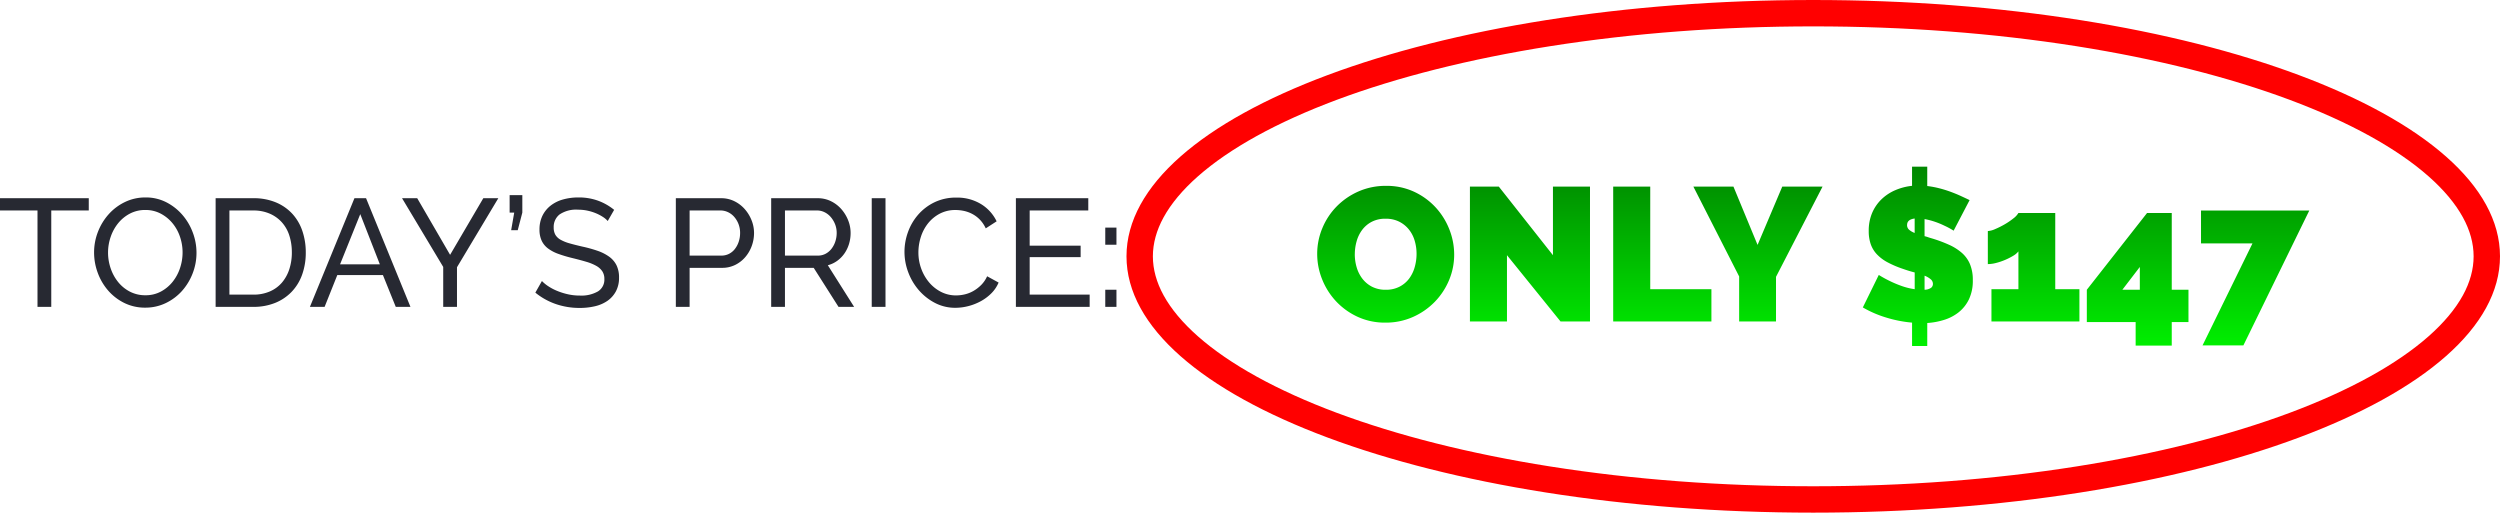 <svg xmlns="http://www.w3.org/2000/svg" width="473.725" height="97.141"><defs><linearGradient id="a" x1=".5" x2=".5" y2="1" gradientUnits="objectBoundingBox"><stop offset="0" stop-color="#008700"/><stop offset="1" stop-color="#00ef00"/></linearGradient></defs><g data-name="Group 3632"><path data-name="Path 25456" d="M-80.55.216A12.3 12.3 0 0 1-85.842-.9a13.093 13.093 0 0 1-4.068-2.934 13.294 13.294 0 0 1-2.628-4.158 12.877 12.877 0 0 1-.936-4.824 12.549 12.549 0 0 1 .972-4.86 12.9 12.9 0 0 1 2.718-4.124 13.252 13.252 0 0 1 4.14-2.844 12.772 12.772 0 0 1 5.238-1.056 12.3 12.3 0 0 1 5.292 1.116 12.952 12.952 0 0 1 4.068 2.952 13.246 13.246 0 0 1 2.61 4.176 13.005 13.005 0 0 1 .918 4.788 12.418 12.418 0 0 1-.972 4.838 13.113 13.113 0 0 1-2.7 4.1 13.281 13.281 0 0 1-4.122 2.866A12.589 12.589 0 0 1-80.55.216Zm-5.8-12.96a8.7 8.7 0 0 0 .36 2.5A6.548 6.548 0 0 0-84.906-8.1a5.456 5.456 0 0 0 1.818 1.512 5.548 5.548 0 0 0 2.61.576 5.516 5.516 0 0 0 2.628-.594 5.321 5.321 0 0 0 1.818-1.548 6.662 6.662 0 0 0 1.044-2.178 9.189 9.189 0 0 0 .342-2.484 8.7 8.7 0 0 0-.36-2.5 6.164 6.164 0 0 0-1.1-2.124 5.545 5.545 0 0 0-1.836-1.476 5.612 5.612 0 0 0-2.574-.558 5.548 5.548 0 0 0-2.61.576 5.367 5.367 0 0 0-1.818 1.53A6.487 6.487 0 0 0-86-15.21a9 9 0 0 0-.346 2.466Zm28.836.18V0h-7.02v-25.56h5.472l10.26 13v-13h7.02V0h-5.58ZM-37.386 0v-25.56h7.02v19.44h11.592V0ZM-14.6-25.56l4.572 11.052 4.68-11.052h7.634l-8.82 17.1V0h-6.984v-8.532l-8.676-17.028Zm41.724 8.352a14.649 14.649 0 0 0-1.728-.936 14.793 14.793 0 0 0-1.782-.738 13.24 13.24 0 0 0-2-.522v3.24a6.055 6.055 0 0 1 .684.2q.36.126.756.234a26.178 26.178 0 0 1 3.186 1.188 9.886 9.886 0 0 1 2.43 1.53 5.888 5.888 0 0 1 1.548 2.142 7.757 7.757 0 0 1 .54 3.06 8.1 8.1 0 0 1-.738 3.618 7.042 7.042 0 0 1-1.94 2.446 8.495 8.495 0 0 1-2.754 1.44 13.615 13.615 0 0 1-3.2.594v4.356h-2.88V.216a23.6 23.6 0 0 1-4.936-.972 20.377 20.377 0 0 1-4.392-1.908l3.024-6.156a21.452 21.452 0 0 0 2.088 1.152 20.571 20.571 0 0 0 2.178.918 12.465 12.465 0 0 0 2.538.63v-3.168q-1.116-.288-2.232-.684a18.829 18.829 0 0 1-2.914-1.242 7.908 7.908 0 0 1-2.016-1.512 5.4 5.4 0 0 1-1.17-1.926 7.5 7.5 0 0 1-.378-2.484 8.571 8.571 0 0 1 .648-3.438 7.928 7.928 0 0 1 1.764-2.574 8.682 8.682 0 0 1 2.61-1.728 10.838 10.838 0 0 1 3.186-.828v-3.636h2.88v3.672a17.766 17.766 0 0 1 2.3.432 22.341 22.341 0 0 1 2.142.666q1.026.378 1.926.792T30.15-23ZM23.2-7.128a1.142 1.142 0 0 0-.432-.882 3.991 3.991 0 0 0-1.152-.666v2.664a2.311 2.311 0 0 0 1.224-.36.921.921 0 0 0 .36-.756Zm-4.9-11.16a1.162 1.162 0 0 0 .36.882 3.413 3.413 0 0 0 1.08.63v-2.736q-1.434.18-1.434 1.224ZM50.958-6.12V0H34.29v-6.12h5.11v-7.164a3.527 3.527 0 0 1-1.008.846 12.118 12.118 0 0 1-1.53.774 11.464 11.464 0 0 1-1.71.576 6.456 6.456 0 0 1-1.548.216v-6.264a3.958 3.958 0 0 0 1.4-.378 15.735 15.735 0 0 0 1.8-.9 13.044 13.044 0 0 0 1.638-1.116 3.541 3.541 0 0 0 .954-1.026h6.984V-6.12ZM61.614 4.572V.108h-9.252v-6.12l11.412-14.544h4.68v14.544h3.168v6.12h-3.168v4.464Zm-2.52-10.584h3.312v-4.32Zm24.66-8.788H74v-6.228h20.52L82.026 4.536h-7.74Z" transform="translate(343.07 60.918)" fill="url(#a)"/><g data-name="Path 23155" fill="none"><path d="M343.592 0c71.867 0 130.133 21.746 130.133 48.571s-58.266 48.57-130.133 48.57S213.459 75.4 213.459 48.571 271.722 0 343.592 0Z"/><path d="M343.592 5c-17.308 0-34.088 1.264-49.874 3.756-7.563 1.194-14.85 2.67-21.662 4.387-6.713 1.693-13.016 3.633-18.734 5.767-5.659 2.113-10.78 4.427-15.22 6.88-4.382 2.422-8.12 4.986-11.108 7.624-2.887 2.547-5.076 5.162-6.507 7.772-1.346 2.454-2.028 4.939-2.028 7.385 0 2.445.682 4.93 2.028 7.385 1.43 2.61 3.62 5.224 6.507 7.771 2.989 2.638 6.726 5.203 11.108 7.623 4.44 2.454 9.561 4.769 15.22 6.88 5.718 2.135 12.02 4.075 18.734 5.768 6.811 1.717 14.1 3.194 21.662 4.387 15.786 2.493 32.566 3.756 49.874 3.756s34.088-1.263 49.874-3.756c7.563-1.193 14.85-2.67 21.662-4.387 6.713-1.693 13.016-3.633 18.734-5.767 5.659-2.112 10.78-4.427 15.22-6.88 4.382-2.421 8.12-4.986 11.108-7.624 2.887-2.547 5.076-5.162 6.507-7.771 1.346-2.455 2.028-4.94 2.028-7.385 0-2.446-.682-4.93-2.028-7.385-1.43-2.61-3.62-5.225-6.507-7.772-2.989-2.638-6.726-5.202-11.107-7.623-4.441-2.454-9.562-4.768-15.221-6.88-5.718-2.135-12.02-4.075-18.734-5.768-6.811-1.717-14.1-3.193-21.662-4.387C377.68 6.264 360.9 5 343.592 5m0-5c71.87 0 130.133 21.746 130.133 48.57 0 26.825-58.262 48.571-130.133 48.571-71.87 0-130.133-21.746-130.133-48.57C213.459 21.746 271.722 0 343.592 0Z" fill="red"/></g><path data-name="Path 23156" d="M16.82 39.88H9.715v18.27h-2.61V39.88H0v-2.32h16.82Zm10.701 18.415a8.786 8.786 0 0 1-3.962-.884 9.768 9.768 0 0 1-3.059-2.349 10.681 10.681 0 0 1-1.972-3.35 11.053 11.053 0 0 1-.7-3.857 10.7 10.7 0 0 1 .74-3.944 10.872 10.872 0 0 1 2.045-3.335 9.834 9.834 0 0 1 3.089-2.306 8.834 8.834 0 0 1 3.871-.855 8.467 8.467 0 0 1 3.944.913 10.1 10.1 0 0 1 3.045 2.392 10.9 10.9 0 0 1 1.972 3.35 10.856 10.856 0 0 1 .7 3.814 10.7 10.7 0 0 1-.739 3.944 10.836 10.836 0 0 1-2.028 3.322 9.769 9.769 0 0 1-3.074 2.289 8.834 8.834 0 0 1-3.872.856ZM20.474 47.85a9.19 9.19 0 0 0 .507 3.031 8.374 8.374 0 0 0 1.436 2.6 6.949 6.949 0 0 0 2.233 1.8 6.278 6.278 0 0 0 2.9.667 6.085 6.085 0 0 0 2.958-.711 7.226 7.226 0 0 0 2.218-1.856 8.291 8.291 0 0 0 1.392-2.6 9.293 9.293 0 0 0 .479-2.929 9.19 9.19 0 0 0-.507-3.031 8.039 8.039 0 0 0-1.45-2.581 7.255 7.255 0 0 0-2.233-1.784 6.128 6.128 0 0 0-2.856-.667 6.187 6.187 0 0 0-2.958.7 7.136 7.136 0 0 0-2.218 1.827 8.341 8.341 0 0 0-1.407 2.581 9.13 9.13 0 0 0-.494 2.953Zm20.385 10.3V37.56h7.134a10.807 10.807 0 0 1 4.336.812 8.844 8.844 0 0 1 3.118 2.2 9.174 9.174 0 0 1 1.87 3.262 12.529 12.529 0 0 1 .624 3.987 12.279 12.279 0 0 1-.7 4.249 9.109 9.109 0 0 1-2 3.248 8.966 8.966 0 0 1-3.142 2.093 10.922 10.922 0 0 1-4.1.739Zm14.442-10.324a10.268 10.268 0 0 0-.478-3.2 6.875 6.875 0 0 0-1.421-2.508 6.632 6.632 0 0 0-2.306-1.639 7.691 7.691 0 0 0-3.1-.595h-4.524V55.83h4.524a7.71 7.71 0 0 0 3.146-.609 6.306 6.306 0 0 0 2.291-1.682 7.419 7.419 0 0 0 1.392-2.537 10.169 10.169 0 0 0 .478-3.176ZM67.164 37.56h2.2l8.414 20.59h-2.784l-2.435-6.032h-8.642l-2.408 6.032h-2.784Zm4.814 12.528-3.712-9.512-3.828 9.512Zm7.081-12.528 6.23 10.73 6.293-10.73h2.842l-7.83 13.079v7.511h-2.61v-7.569l-7.8-13.021Zm17.8 6.061.58-3.335h-.87V36.98h2.407v3.306l-.87 3.335Zm18.3-1.74a4.3 4.3 0 0 0-.928-.783 8.257 8.257 0 0 0-1.3-.682 9.173 9.173 0 0 0-1.581-.493 8.267 8.267 0 0 0-1.791-.188 5.6 5.6 0 0 0-3.523.9 2.993 2.993 0 0 0-1.116 2.465 2.747 2.747 0 0 0 .319 1.392 2.628 2.628 0 0 0 1 .943 7.634 7.634 0 0 0 1.7.681q1.015.29 2.407.609a25.014 25.014 0 0 1 2.885.8 8.4 8.4 0 0 1 2.2 1.116 4.471 4.471 0 0 1 1.392 1.624 5.216 5.216 0 0 1 .478 2.349 5.379 5.379 0 0 1-.58 2.566 5.144 5.144 0 0 1-1.581 1.8 6.847 6.847 0 0 1-2.359 1.04 12.428 12.428 0 0 1-2.958.33 13.66 13.66 0 0 1-4.51-.739 12.6 12.6 0 0 1-3.871-2.161l1.247-2.2a6.922 6.922 0 0 0 1.2.986 9.808 9.808 0 0 0 1.682.885 12.469 12.469 0 0 0 2.03.638 10.27 10.27 0 0 0 2.276.247 6.314 6.314 0 0 0 3.422-.783 2.607 2.607 0 0 0 1.222-2.351 2.606 2.606 0 0 0-.391-1.464 3.322 3.322 0 0 0-1.146-1.03 8.809 8.809 0 0 0-1.87-.768q-1.117-.333-2.538-.682a25.356 25.356 0 0 1-2.755-.812 7.507 7.507 0 0 1-1.987-1.044 3.939 3.939 0 0 1-1.2-1.479 4.905 4.905 0 0 1-.406-2.088 5.889 5.889 0 0 1 .551-2.61 5.478 5.478 0 0 1 1.537-1.914 6.706 6.706 0 0 1 2.343-1.175 10.678 10.678 0 0 1 2.958-.391 10.563 10.563 0 0 1 3.77.638 10.557 10.557 0 0 1 2.987 1.711Zm12.905 16.269V37.56h8.584a5.588 5.588 0 0 1 2.508.566 6.309 6.309 0 0 1 1.972 1.508 7.2 7.2 0 0 1 1.291 2.116 6.46 6.46 0 0 1 .464 2.392 7.119 7.119 0 0 1-.435 2.465 6.8 6.8 0 0 1-1.232 2.117 5.991 5.991 0 0 1-1.914 1.479 5.526 5.526 0 0 1-2.479.551h-6.149v7.396Zm2.61-9.715h6a3.171 3.171 0 0 0 1.465-.333 3.321 3.321 0 0 0 1.117-.928 4.561 4.561 0 0 0 .725-1.377 5.193 5.193 0 0 0 .261-1.653 4.6 4.6 0 0 0-.3-1.682 4.555 4.555 0 0 0-.812-1.363 3.587 3.587 0 0 0-1.189-.9 3.346 3.346 0 0 0-1.436-.319h-5.831Zm15.457 9.715V37.56h8.816a5.588 5.588 0 0 1 2.512.566 6.309 6.309 0 0 1 1.972 1.508 7.2 7.2 0 0 1 1.287 2.116 6.46 6.46 0 0 1 .464 2.392 7.082 7.082 0 0 1-.3 2.073 6.417 6.417 0 0 1-.87 1.813 5.825 5.825 0 0 1-1.363 1.392 5.315 5.315 0 0 1-1.784.841l4.984 7.889h-2.958l-4.7-7.395h-5.45v7.395Zm2.61-9.715h6.235a3.063 3.063 0 0 0 1.465-.348 3.483 3.483 0 0 0 1.117-.943 4.561 4.561 0 0 0 .725-1.377 5.1 5.1 0 0 0 .261-1.624 4.407 4.407 0 0 0-.3-1.639 4.809 4.809 0 0 0-.812-1.363 3.675 3.675 0 0 0-1.189-.928 3.225 3.225 0 0 0-1.435-.333h-6.067Zm16.443 9.715V37.56h2.61v20.59Zm6.206-10.44a11.005 11.005 0 0 1 .653-3.7 10.281 10.281 0 0 1 1.916-3.303 9.637 9.637 0 0 1 3.089-2.364 9.271 9.271 0 0 1 4.147-.9 8.662 8.662 0 0 1 4.727 1.247 7.754 7.754 0 0 1 2.929 3.248l-2.062 1.335a5.976 5.976 0 0 0-1.117-1.653 5.731 5.731 0 0 0-1.42-1.07 6.116 6.116 0 0 0-1.58-.58 7.6 7.6 0 0 0-1.6-.174 6.292 6.292 0 0 0-3.031.711 7.007 7.007 0 0 0-2.218 1.856 8.026 8.026 0 0 0-1.344 2.577 9.608 9.608 0 0 0-.45 2.885 8.907 8.907 0 0 0 .537 3.089 8.512 8.512 0 0 0 1.493 2.596 7.273 7.273 0 0 0 2.262 1.8 6.153 6.153 0 0 0 2.842.667 7.211 7.211 0 0 0 1.668-.2 6.111 6.111 0 0 0 1.638-.653 7 7 0 0 0 1.465-1.131 5.52 5.52 0 0 0 1.116-1.643l2.175 1.189a6.409 6.409 0 0 1-1.378 2.045 8.715 8.715 0 0 1-2 1.493 10.189 10.189 0 0 1-2.364.928 9.809 9.809 0 0 1-2.436.319 8.236 8.236 0 0 1-3.888-.928 10.374 10.374 0 0 1-3.06-2.421 11.079 11.079 0 0 1-2-3.393 10.97 10.97 0 0 1-.709-3.872Zm35.09 8.12v2.32h-13.978V37.56h13.717v2.32h-11.107v6.67h9.657v2.175h-9.657v7.1Zm2.958-9.454v-3.248h2.121v3.248Zm0 11.774v-3.248h2.121v3.248Z" fill="#272932"/></g></svg>